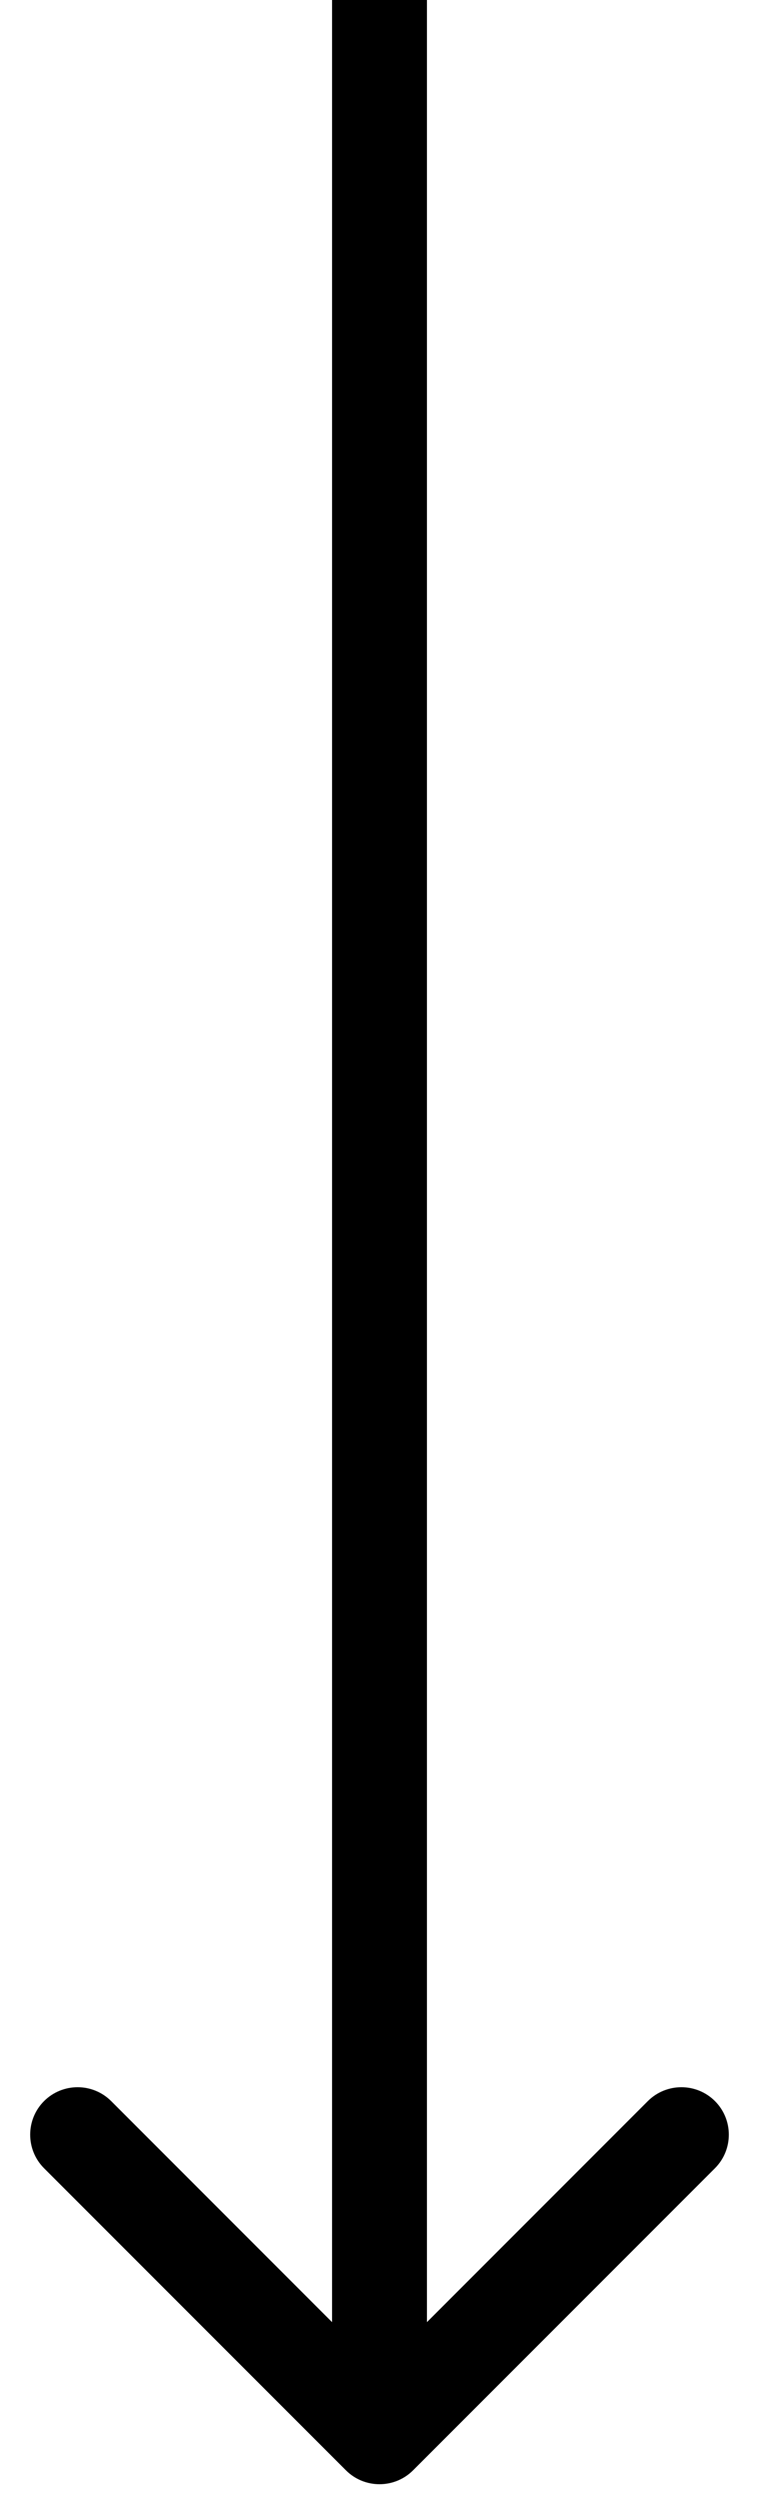 <svg width="24" height="79" viewBox="0 0 24 79" fill="none" xmlns="http://www.w3.org/2000/svg">
<path d="M10.939 78.061C11.525 78.646 12.475 78.646 13.061 78.061L22.607 68.515C23.192 67.929 23.192 66.979 22.607 66.393C22.021 65.808 21.071 65.808 20.485 66.393L12 74.879L3.515 66.393C2.929 65.808 1.979 65.808 1.393 66.393C0.808 66.979 0.808 67.929 1.393 68.515L10.939 78.061ZM10.5 0V77H13.5V0H10.5Z" fill="black"/>
</svg>
